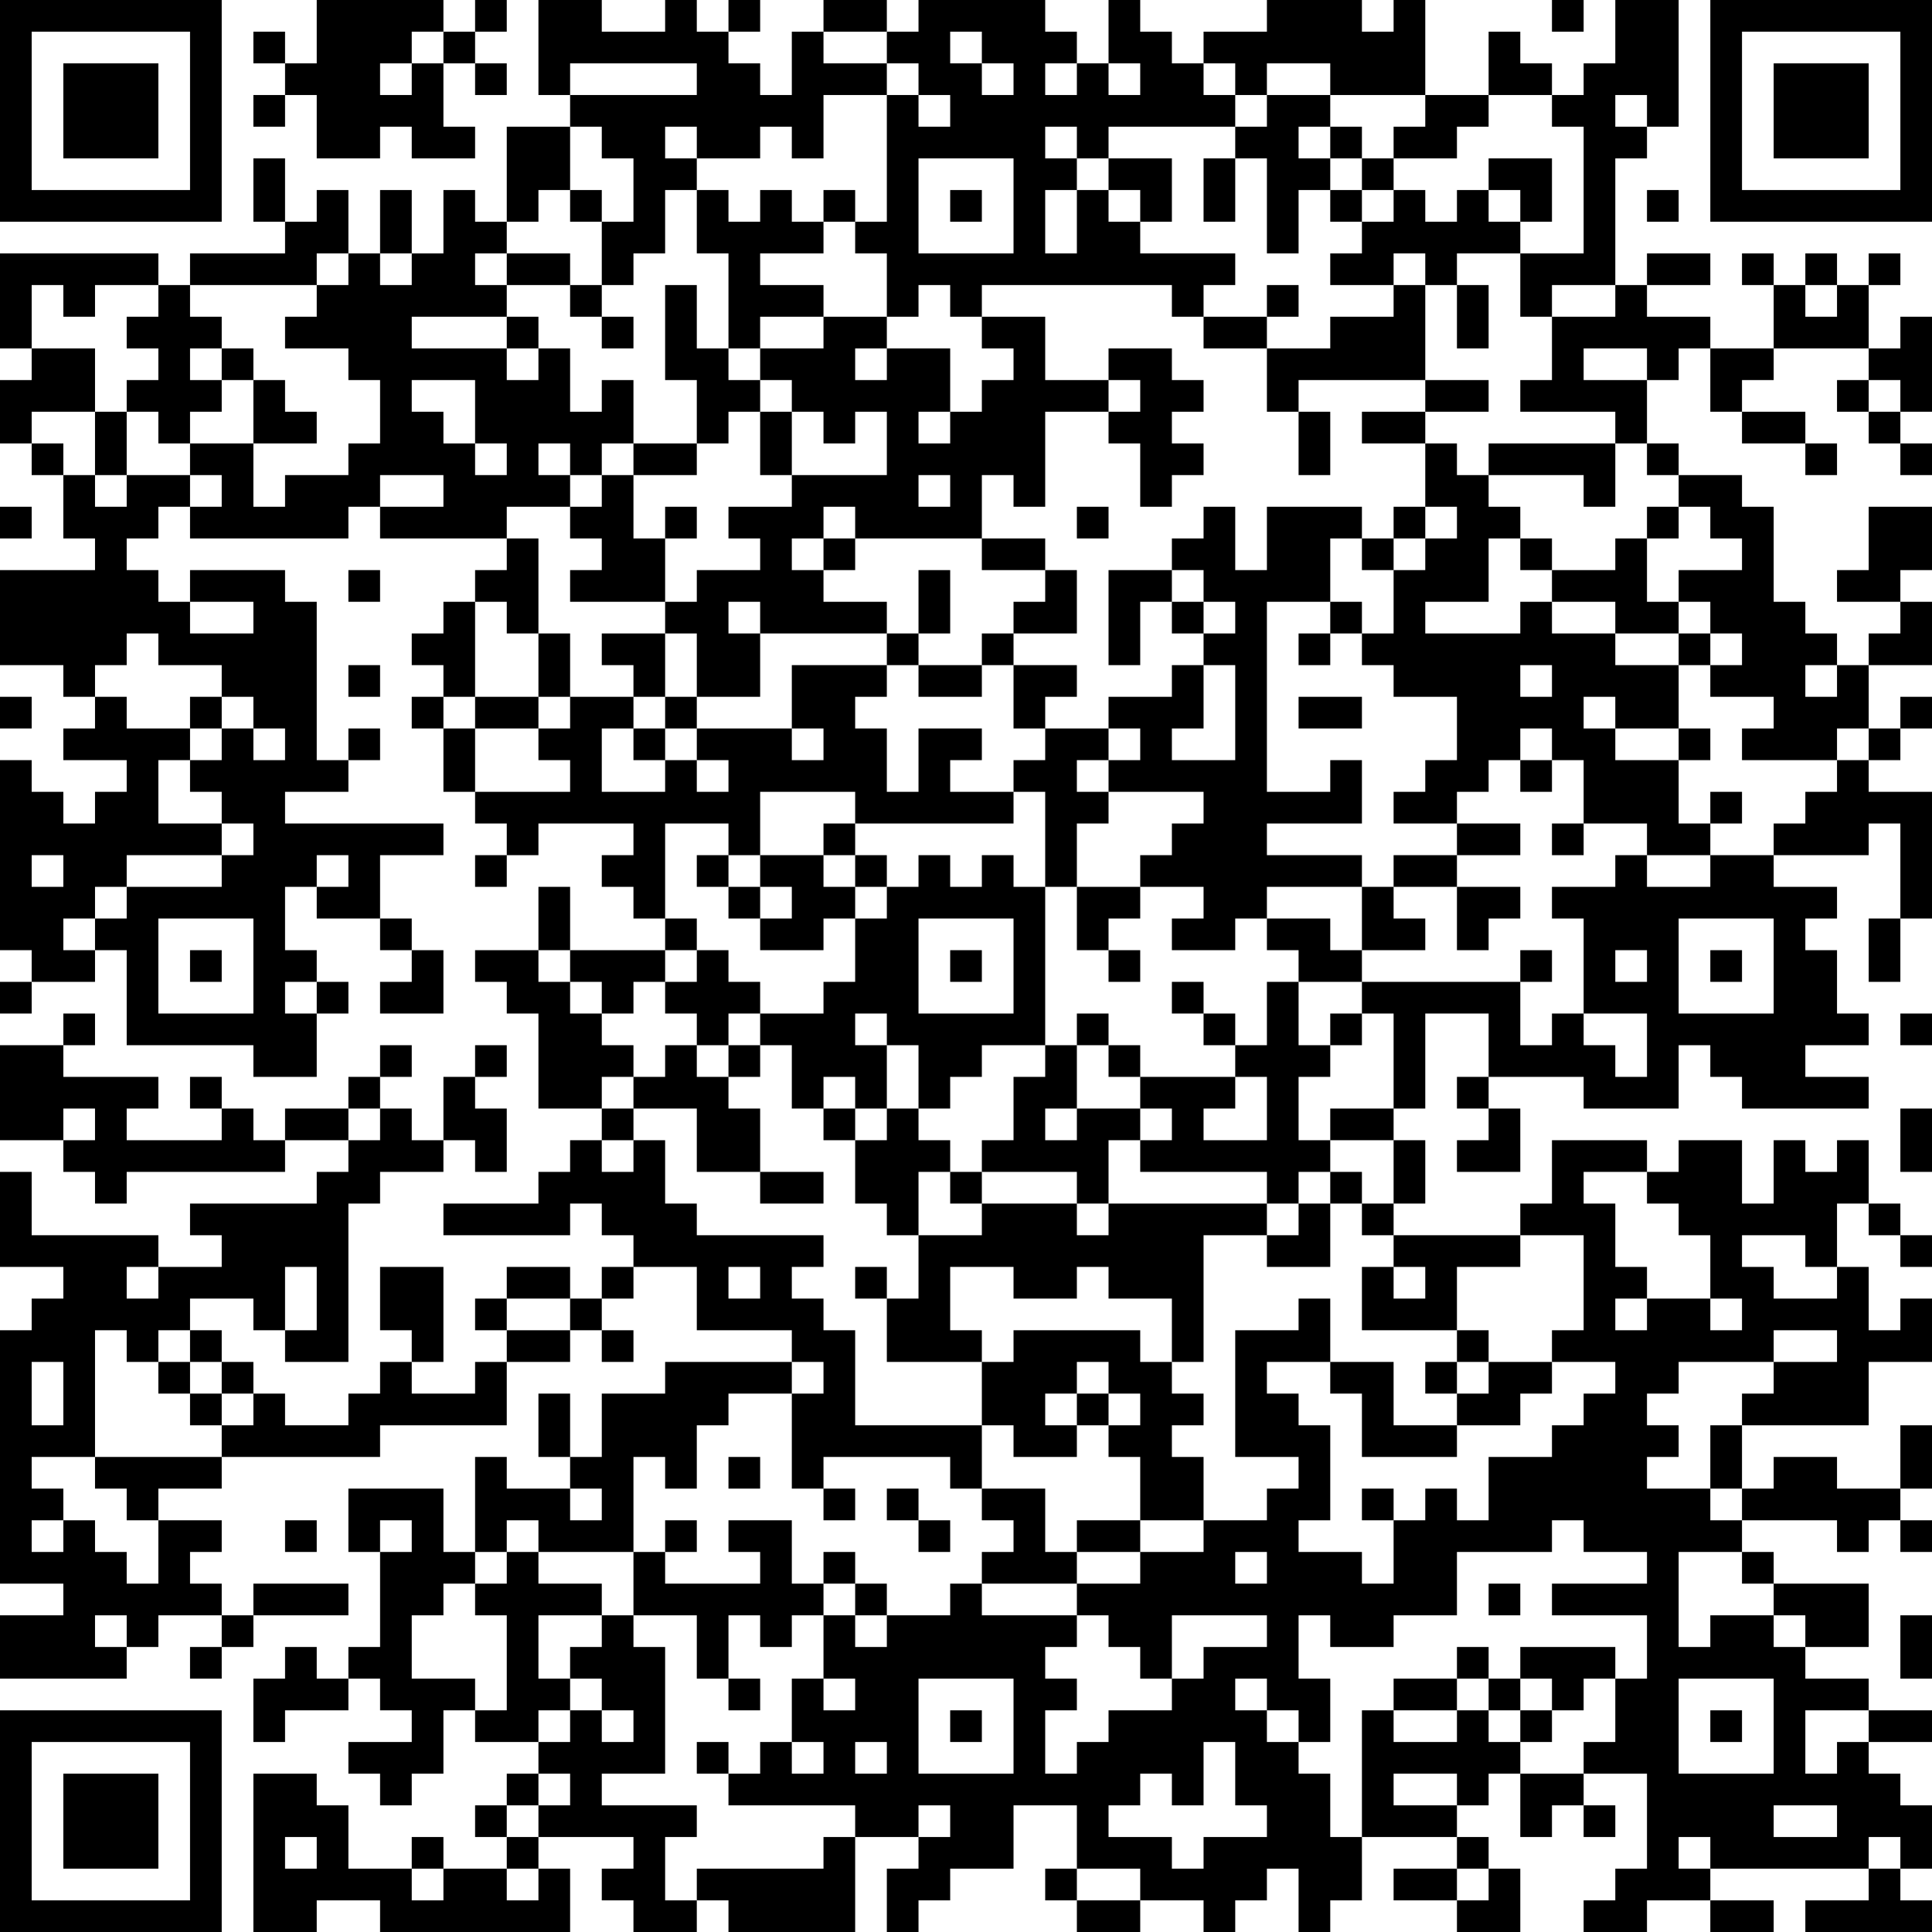 <?xml version="1.0" encoding="UTF-8"?>
<svg xmlns="http://www.w3.org/2000/svg" version="1.1" width="160" height="160" viewBox="0 0 160 160"><rect x="0" y="0" width="160" height="160" fill="#ffffff"/><g transform="scale(2.623)"><g transform="translate(0,0)"><path fill-rule="evenodd" d="M10 0L10 2L9 2L9 1L8 1L8 2L9 2L9 3L8 3L8 4L9 4L9 3L10 3L10 5L12 5L12 4L13 4L13 5L15 5L15 4L14 4L14 2L15 2L15 3L16 3L16 2L15 2L15 1L16 1L16 0L15 0L15 1L14 1L14 0ZM17 0L17 3L18 3L18 4L16 4L16 7L15 7L15 6L14 6L14 8L13 8L13 6L12 6L12 8L11 8L11 6L10 6L10 7L9 7L9 5L8 5L8 7L9 7L9 8L6 8L6 9L5 9L5 8L0 8L0 11L1 11L1 12L0 12L0 14L1 14L1 15L2 15L2 17L3 17L3 18L0 18L0 21L2 21L2 22L3 22L3 23L2 23L2 24L4 24L4 25L3 25L3 26L2 26L2 25L1 25L1 24L0 24L0 30L1 30L1 31L0 31L0 32L1 32L1 31L3 31L3 30L4 30L4 33L8 33L8 34L10 34L10 32L11 32L11 31L10 31L10 30L9 30L9 28L10 28L10 29L12 29L12 30L13 30L13 31L12 31L12 32L14 32L14 30L13 30L13 29L12 29L12 27L14 27L14 26L9 26L9 25L11 25L11 24L12 24L12 23L11 23L11 24L10 24L10 19L9 19L9 18L6 18L6 19L5 19L5 18L4 18L4 17L5 17L5 16L6 16L6 17L11 17L11 16L12 16L12 17L16 17L16 18L15 18L15 19L14 19L14 20L13 20L13 21L14 21L14 22L13 22L13 23L14 23L14 25L15 25L15 26L16 26L16 27L15 27L15 28L16 28L16 27L17 27L17 26L20 26L20 27L19 27L19 28L20 28L20 29L21 29L21 30L18 30L18 28L17 28L17 30L15 30L15 31L16 31L16 32L17 32L17 35L19 35L19 36L18 36L18 37L17 37L17 38L14 38L14 39L18 39L18 38L19 38L19 39L20 39L20 40L19 40L19 41L18 41L18 40L16 40L16 41L15 41L15 42L16 42L16 43L15 43L15 44L13 44L13 43L14 43L14 40L12 40L12 42L13 42L13 43L12 43L12 44L11 44L11 45L9 45L9 44L8 44L8 43L7 43L7 42L6 42L6 41L8 41L8 42L9 42L9 43L11 43L11 38L12 38L12 37L14 37L14 36L15 36L15 37L16 37L16 35L15 35L15 34L16 34L16 33L15 33L15 34L14 34L14 36L13 36L13 35L12 35L12 34L13 34L13 33L12 33L12 34L11 34L11 35L9 35L9 36L8 36L8 35L7 35L7 34L6 34L6 35L7 35L7 36L4 36L4 35L5 35L5 34L2 34L2 33L3 33L3 32L2 32L2 33L0 33L0 36L2 36L2 37L3 37L3 38L4 38L4 37L9 37L9 36L11 36L11 37L10 37L10 38L6 38L6 39L7 39L7 40L5 40L5 39L1 39L1 37L0 37L0 40L2 40L2 41L1 41L1 42L0 42L0 50L2 50L2 51L0 51L0 53L4 53L4 52L5 52L5 51L7 51L7 52L6 52L6 53L7 53L7 52L8 52L8 51L11 51L11 50L8 50L8 51L7 51L7 50L6 50L6 49L7 49L7 48L5 48L5 47L7 47L7 46L12 46L12 45L16 45L16 43L18 43L18 42L19 42L19 43L20 43L20 42L19 42L19 41L20 41L20 40L22 40L22 42L25 42L25 43L21 43L21 44L19 44L19 46L18 46L18 44L17 44L17 46L18 46L18 47L16 47L16 46L15 46L15 49L14 49L14 47L11 47L11 49L12 49L12 52L11 52L11 53L10 53L10 52L9 52L9 53L8 53L8 55L9 55L9 54L11 54L11 53L12 53L12 54L13 54L13 55L11 55L11 56L12 56L12 57L13 57L13 56L14 56L14 54L15 54L15 55L17 55L17 56L16 56L16 57L15 57L15 58L16 58L16 59L14 59L14 58L13 58L13 59L11 59L11 57L10 57L10 56L8 56L8 61L10 61L10 60L12 60L12 61L18 61L18 59L17 59L17 58L20 58L20 59L19 59L19 60L20 60L20 61L22 61L22 60L23 60L23 61L27 61L27 58L29 58L29 59L28 59L28 61L29 61L29 60L30 60L30 59L32 59L32 57L34 57L34 59L33 59L33 60L34 60L34 61L36 61L36 60L38 60L38 61L39 61L39 60L40 60L40 59L41 59L41 61L42 61L42 60L43 60L43 58L46 58L46 59L44 59L44 60L46 60L46 61L48 61L48 59L47 59L47 58L46 58L46 57L47 57L47 56L48 56L48 58L49 58L49 57L50 57L50 58L51 58L51 57L50 57L50 56L52 56L52 59L51 59L51 60L50 60L50 61L52 61L52 60L54 60L54 61L56 61L56 60L54 60L54 59L59 59L59 60L57 60L57 61L61 61L61 60L60 60L60 59L61 59L61 57L60 57L60 56L59 56L59 55L61 55L61 54L59 54L59 53L57 53L57 52L59 52L59 50L56 50L56 49L55 49L55 48L58 48L58 49L59 49L59 48L60 48L60 49L61 49L61 48L60 48L60 47L61 47L61 45L60 45L60 47L58 47L58 46L56 46L56 47L55 47L55 45L59 45L59 43L61 43L61 41L60 41L60 42L59 42L59 40L58 40L58 38L59 38L59 39L60 39L60 40L61 40L61 39L60 39L60 38L59 38L59 36L58 36L58 37L57 37L57 36L56 36L56 38L55 38L55 36L53 36L53 37L52 37L52 36L49 36L49 38L48 38L48 39L44 39L44 38L45 38L45 36L44 36L44 35L45 35L45 32L47 32L47 34L46 34L46 35L47 35L47 36L46 36L46 37L48 37L48 35L47 35L47 34L50 34L50 35L53 35L53 33L54 33L54 34L55 34L55 35L59 35L59 34L57 34L57 33L59 33L59 32L58 32L58 30L57 30L57 29L58 29L58 28L56 28L56 27L59 27L59 26L60 26L60 29L59 29L59 31L60 31L60 29L61 29L61 25L59 25L59 24L60 24L60 23L61 23L61 22L60 22L60 23L59 23L59 21L61 21L61 19L60 19L60 18L61 18L61 16L59 16L59 18L58 18L58 19L60 19L60 20L59 20L59 21L58 21L58 20L57 20L57 19L56 19L56 16L55 16L55 15L53 15L53 14L52 14L52 12L53 12L53 11L54 11L54 13L55 13L55 14L57 14L57 15L58 15L58 14L57 14L57 13L55 13L55 12L56 12L56 11L59 11L59 12L58 12L58 13L59 13L59 14L60 14L60 15L61 15L61 14L60 14L60 13L61 13L61 10L60 10L60 11L59 11L59 9L60 9L60 8L59 8L59 9L58 9L58 8L57 8L57 9L56 9L56 8L55 8L55 9L56 9L56 11L54 11L54 10L52 10L52 9L54 9L54 8L52 8L52 9L51 9L51 5L52 5L52 4L53 4L53 0L51 0L51 2L50 2L50 3L49 3L49 2L48 2L48 1L47 1L47 3L45 3L45 0L44 0L44 1L43 1L43 0L40 0L40 1L38 1L38 2L37 2L37 1L36 1L36 0L35 0L35 2L34 2L34 1L33 1L33 0L29 0L29 1L28 1L28 0L26 0L26 1L25 1L25 3L24 3L24 2L23 2L23 1L24 1L24 0L23 0L23 1L22 1L22 0L21 0L21 1L19 1L19 0ZM49 0L49 1L50 1L50 0ZM13 1L13 2L12 2L12 3L13 3L13 2L14 2L14 1ZM26 1L26 2L28 2L28 3L26 3L26 5L25 5L25 4L24 4L24 5L22 5L22 4L21 4L21 5L22 5L22 6L21 6L21 8L20 8L20 9L19 9L19 7L20 7L20 5L19 5L19 4L18 4L18 6L17 6L17 7L16 7L16 8L15 8L15 9L16 9L16 10L13 10L13 11L16 11L16 12L17 12L17 11L18 11L18 13L19 13L19 12L20 12L20 14L19 14L19 15L18 15L18 14L17 14L17 15L18 15L18 16L16 16L16 17L17 17L17 20L16 20L16 19L15 19L15 22L14 22L14 23L15 23L15 25L18 25L18 24L17 24L17 23L18 23L18 22L20 22L20 23L19 23L19 25L21 25L21 24L22 24L22 25L23 25L23 24L22 24L22 23L25 23L25 24L26 24L26 23L25 23L25 21L28 21L28 22L27 22L27 23L28 23L28 25L29 25L29 23L31 23L31 24L30 24L30 25L32 25L32 26L27 26L27 25L24 25L24 27L23 27L23 26L21 26L21 29L22 29L22 30L21 30L21 31L20 31L20 32L19 32L19 31L18 31L18 30L17 30L17 31L18 31L18 32L19 32L19 33L20 33L20 34L19 34L19 35L20 35L20 36L19 36L19 37L20 37L20 36L21 36L21 38L22 38L22 39L26 39L26 40L25 40L25 41L26 41L26 42L27 42L27 45L31 45L31 47L30 47L30 46L26 46L26 47L25 47L25 44L26 44L26 43L25 43L25 44L23 44L23 45L22 45L22 47L21 47L21 46L20 46L20 49L17 49L17 48L16 48L16 49L15 49L15 50L14 50L14 51L13 51L13 53L15 53L15 54L16 54L16 51L15 51L15 50L16 50L16 49L17 49L17 50L19 50L19 51L17 51L17 53L18 53L18 54L17 54L17 55L18 55L18 54L19 54L19 55L20 55L20 54L19 54L19 53L18 53L18 52L19 52L19 51L20 51L20 52L21 52L21 56L19 56L19 57L22 57L22 58L21 58L21 60L22 60L22 59L26 59L26 58L27 58L27 57L23 57L23 56L24 56L24 55L25 55L25 56L26 56L26 55L25 55L25 53L26 53L26 54L27 54L27 53L26 53L26 51L27 51L27 52L28 52L28 51L30 51L30 50L31 50L31 51L34 51L34 52L33 52L33 53L34 53L34 54L33 54L33 56L34 56L34 55L35 55L35 54L37 54L37 53L38 53L38 52L40 52L40 51L37 51L37 53L36 53L36 52L35 52L35 51L34 51L34 50L36 50L36 49L38 49L38 48L40 48L40 47L41 47L41 46L39 46L39 42L41 42L41 41L42 41L42 43L40 43L40 44L41 44L41 45L42 45L42 48L41 48L41 49L43 49L43 50L44 50L44 48L45 48L45 47L46 47L46 48L47 48L47 46L49 46L49 45L50 45L50 44L51 44L51 43L49 43L49 42L50 42L50 39L48 39L48 40L46 40L46 42L43 42L43 40L44 40L44 41L45 41L45 40L44 40L44 39L43 39L43 38L44 38L44 36L42 36L42 35L44 35L44 32L43 32L43 31L48 31L48 33L49 33L49 32L50 32L50 33L51 33L51 34L52 34L52 32L50 32L50 29L49 29L49 28L51 28L51 27L52 27L52 28L54 28L54 27L56 27L56 26L57 26L57 25L58 25L58 24L59 24L59 23L58 23L58 24L55 24L55 23L56 23L56 22L54 22L54 21L55 21L55 20L54 20L54 19L53 19L53 18L55 18L55 17L54 17L54 16L53 16L53 15L52 15L52 14L51 14L51 13L48 13L48 12L49 12L49 10L51 10L51 9L49 9L49 10L48 10L48 8L50 8L50 4L49 4L49 3L47 3L47 4L46 4L46 5L44 5L44 4L45 4L45 3L42 3L42 2L40 2L40 3L39 3L39 2L38 2L38 3L39 3L39 4L35 4L35 5L34 5L34 4L33 4L33 5L34 5L34 6L33 6L33 8L34 8L34 6L35 6L35 7L36 7L36 8L39 8L39 9L38 9L38 10L37 10L37 9L31 9L31 10L30 10L30 9L29 9L29 10L28 10L28 8L27 8L27 7L28 7L28 3L29 3L29 4L30 4L30 3L29 3L29 2L28 2L28 1ZM30 1L30 2L31 2L31 3L32 3L32 2L31 2L31 1ZM18 2L18 3L22 3L22 2ZM33 2L33 3L34 3L34 2ZM35 2L35 3L36 3L36 2ZM40 3L40 4L39 4L39 5L38 5L38 7L39 7L39 5L40 5L40 8L41 8L41 6L42 6L42 7L43 7L43 8L42 8L42 9L44 9L44 10L42 10L42 11L40 11L40 10L41 10L41 9L40 9L40 10L38 10L38 11L40 11L40 13L41 13L41 15L42 15L42 13L41 13L41 12L45 12L45 13L43 13L43 14L45 14L45 16L44 16L44 17L43 17L43 16L40 16L40 18L39 18L39 16L38 16L38 17L37 17L37 18L35 18L35 21L36 21L36 19L37 19L37 20L38 20L38 21L37 21L37 22L35 22L35 23L33 23L33 22L34 22L34 21L32 21L32 20L34 20L34 18L33 18L33 17L31 17L31 15L32 15L32 16L33 16L33 13L35 13L35 14L36 14L36 16L37 16L37 15L38 15L38 14L37 14L37 13L38 13L38 12L37 12L37 11L35 11L35 12L33 12L33 10L31 10L31 11L32 11L32 12L31 12L31 13L30 13L30 11L28 11L28 10L26 10L26 9L24 9L24 8L26 8L26 7L27 7L27 6L26 6L26 7L25 7L25 6L24 6L24 7L23 7L23 6L22 6L22 8L23 8L23 11L22 11L22 9L21 9L21 12L22 12L22 14L20 14L20 15L19 15L19 16L18 16L18 17L19 17L19 18L18 18L18 19L21 19L21 20L19 20L19 21L20 21L20 22L21 22L21 23L20 23L20 24L21 24L21 23L22 23L22 22L24 22L24 20L28 20L28 21L29 21L29 22L31 22L31 21L32 21L32 23L33 23L33 24L32 24L32 25L33 25L33 28L32 28L32 27L31 27L31 28L30 28L30 27L29 27L29 28L28 28L28 27L27 27L27 26L26 26L26 27L24 27L24 28L23 28L23 27L22 27L22 28L23 28L23 29L24 29L24 30L26 30L26 29L27 29L27 31L26 31L26 32L24 32L24 31L23 31L23 30L22 30L22 31L21 31L21 32L22 32L22 33L21 33L21 34L20 34L20 35L22 35L22 37L24 37L24 38L26 38L26 37L24 37L24 35L23 35L23 34L24 34L24 33L25 33L25 35L26 35L26 36L27 36L27 38L28 38L28 39L29 39L29 41L28 41L28 40L27 40L27 41L28 41L28 43L31 43L31 45L32 45L32 46L34 46L34 45L35 45L35 46L36 46L36 48L34 48L34 49L33 49L33 47L31 47L31 48L32 48L32 49L31 49L31 50L34 50L34 49L36 49L36 48L38 48L38 46L37 46L37 45L38 45L38 44L37 44L37 43L38 43L38 39L40 39L40 40L42 40L42 38L43 38L43 37L42 37L42 36L41 36L41 34L42 34L42 33L43 33L43 32L42 32L42 33L41 33L41 31L43 31L43 30L45 30L45 29L44 29L44 28L46 28L46 30L47 30L47 29L48 29L48 28L46 28L46 27L48 27L48 26L46 26L46 25L47 25L47 24L48 24L48 25L49 25L49 24L50 24L50 26L49 26L49 27L50 27L50 26L52 26L52 27L54 27L54 26L55 26L55 25L54 25L54 26L53 26L53 24L54 24L54 23L53 23L53 21L54 21L54 20L53 20L53 19L52 19L52 17L53 17L53 16L52 16L52 17L51 17L51 18L49 18L49 17L48 17L48 16L47 16L47 15L50 15L50 16L51 16L51 14L47 14L47 15L46 15L46 14L45 14L45 13L47 13L47 12L45 12L45 9L46 9L46 11L47 11L47 9L46 9L46 8L48 8L48 7L49 7L49 5L47 5L47 6L46 6L46 7L45 7L45 6L44 6L44 5L43 5L43 4L42 4L42 3ZM51 3L51 4L52 4L52 3ZM41 4L41 5L42 5L42 6L43 6L43 7L44 7L44 6L43 6L43 5L42 5L42 4ZM29 5L29 8L32 8L32 5ZM35 5L35 6L36 6L36 7L37 7L37 5ZM18 6L18 7L19 7L19 6ZM30 6L30 7L31 7L31 6ZM47 6L47 7L48 7L48 6ZM52 6L52 7L53 7L53 6ZM10 8L10 9L6 9L6 10L7 10L7 11L6 11L6 12L7 12L7 13L6 13L6 14L5 14L5 13L4 13L4 12L5 12L5 11L4 11L4 10L5 10L5 9L3 9L3 10L2 10L2 9L1 9L1 11L3 11L3 13L1 13L1 14L2 14L2 15L3 15L3 16L4 16L4 15L6 15L6 16L7 16L7 15L6 15L6 14L8 14L8 16L9 16L9 15L11 15L11 14L12 14L12 12L11 12L11 11L9 11L9 10L10 10L10 9L11 9L11 8ZM12 8L12 9L13 9L13 8ZM16 8L16 9L18 9L18 10L19 10L19 11L20 11L20 10L19 10L19 9L18 9L18 8ZM44 8L44 9L45 9L45 8ZM57 9L57 10L58 10L58 9ZM16 10L16 11L17 11L17 10ZM24 10L24 11L23 11L23 12L24 12L24 13L23 13L23 14L22 14L22 15L20 15L20 17L21 17L21 19L22 19L22 18L24 18L24 17L23 17L23 16L25 16L25 15L28 15L28 13L27 13L27 14L26 14L26 13L25 13L25 12L24 12L24 11L26 11L26 10ZM7 11L7 12L8 12L8 14L10 14L10 13L9 13L9 12L8 12L8 11ZM27 11L27 12L28 12L28 11ZM50 11L50 12L52 12L52 11ZM13 12L13 13L14 13L14 14L15 14L15 15L16 15L16 14L15 14L15 12ZM35 12L35 13L36 13L36 12ZM59 12L59 13L60 13L60 12ZM3 13L3 15L4 15L4 13ZM24 13L24 15L25 15L25 13ZM29 13L29 14L30 14L30 13ZM12 15L12 16L14 16L14 15ZM29 15L29 16L30 16L30 15ZM0 16L0 17L1 17L1 16ZM21 16L21 17L22 17L22 16ZM26 16L26 17L25 17L25 18L26 18L26 19L28 19L28 20L29 20L29 21L31 21L31 20L32 20L32 19L33 19L33 18L31 18L31 17L27 17L27 16ZM34 16L34 17L35 17L35 16ZM45 16L45 17L44 17L44 18L43 18L43 17L42 17L42 19L40 19L40 25L42 25L42 24L43 24L43 26L40 26L40 27L43 27L43 28L40 28L40 29L39 29L39 30L37 30L37 29L38 29L38 28L36 28L36 27L37 27L37 26L38 26L38 25L35 25L35 24L36 24L36 23L35 23L35 24L34 24L34 25L35 25L35 26L34 26L34 28L33 28L33 33L31 33L31 34L30 34L30 35L29 35L29 33L28 33L28 32L27 32L27 33L28 33L28 35L27 35L27 34L26 34L26 35L27 35L27 36L28 36L28 35L29 35L29 36L30 36L30 37L29 37L29 39L31 39L31 38L34 38L34 39L35 39L35 38L40 38L40 39L41 39L41 38L42 38L42 37L41 37L41 38L40 38L40 37L36 37L36 36L37 36L37 35L36 35L36 34L39 34L39 35L38 35L38 36L40 36L40 34L39 34L39 33L40 33L40 31L41 31L41 30L40 30L40 29L42 29L42 30L43 30L43 28L44 28L44 27L46 27L46 26L44 26L44 25L45 25L45 24L46 24L46 22L44 22L44 21L43 21L43 20L44 20L44 18L45 18L45 17L46 17L46 16ZM26 17L26 18L27 18L27 17ZM47 17L47 19L45 19L45 20L48 20L48 19L49 19L49 20L51 20L51 21L53 21L53 20L51 20L51 19L49 19L49 18L48 18L48 17ZM11 18L11 19L12 19L12 18ZM29 18L29 20L30 20L30 18ZM37 18L37 19L38 19L38 20L39 20L39 19L38 19L38 18ZM6 19L6 20L8 20L8 19ZM23 19L23 20L24 20L24 19ZM42 19L42 20L41 20L41 21L42 21L42 20L43 20L43 19ZM4 20L4 21L3 21L3 22L4 22L4 23L6 23L6 24L5 24L5 26L7 26L7 27L4 27L4 28L3 28L3 29L2 29L2 30L3 30L3 29L4 29L4 28L7 28L7 27L8 27L8 26L7 26L7 25L6 25L6 24L7 24L7 23L8 23L8 24L9 24L9 23L8 23L8 22L7 22L7 21L5 21L5 20ZM17 20L17 22L15 22L15 23L17 23L17 22L18 22L18 20ZM21 20L21 22L22 22L22 20ZM11 21L11 22L12 22L12 21ZM38 21L38 23L37 23L37 24L39 24L39 21ZM48 21L48 22L49 22L49 21ZM57 21L57 22L58 22L58 21ZM0 22L0 23L1 23L1 22ZM6 22L6 23L7 23L7 22ZM41 22L41 23L43 23L43 22ZM50 22L50 23L51 23L51 24L53 24L53 23L51 23L51 22ZM48 23L48 24L49 24L49 23ZM1 27L1 28L2 28L2 27ZM10 27L10 28L11 28L11 27ZM26 27L26 28L27 28L27 29L28 29L28 28L27 28L27 27ZM24 28L24 29L25 29L25 28ZM34 28L34 30L35 30L35 31L36 31L36 30L35 30L35 29L36 29L36 28ZM5 29L5 32L8 32L8 29ZM29 29L29 32L32 32L32 29ZM53 29L53 32L56 32L56 29ZM6 30L6 31L7 31L7 30ZM30 30L30 31L31 31L31 30ZM48 30L48 31L49 31L49 30ZM51 30L51 31L52 31L52 30ZM54 30L54 31L55 31L55 30ZM9 31L9 32L10 32L10 31ZM37 31L37 32L38 32L38 33L39 33L39 32L38 32L38 31ZM23 32L23 33L22 33L22 34L23 34L23 33L24 33L24 32ZM34 32L34 33L33 33L33 34L32 34L32 36L31 36L31 37L30 37L30 38L31 38L31 37L34 37L34 38L35 38L35 36L36 36L36 35L34 35L34 33L35 33L35 34L36 34L36 33L35 33L35 32ZM60 32L60 33L61 33L61 32ZM2 35L2 36L3 36L3 35ZM11 35L11 36L12 36L12 35ZM33 35L33 36L34 36L34 35ZM60 35L60 37L61 37L61 35ZM50 37L50 38L51 38L51 40L52 40L52 41L51 41L51 42L52 42L52 41L54 41L54 42L55 42L55 41L54 41L54 39L53 39L53 38L52 38L52 37ZM55 39L55 40L56 40L56 41L58 41L58 40L57 40L57 39ZM4 40L4 41L5 41L5 40ZM9 40L9 42L10 42L10 40ZM23 40L23 41L24 41L24 40ZM30 40L30 42L31 42L31 43L32 43L32 42L36 42L36 43L37 43L37 41L35 41L35 40L34 40L34 41L32 41L32 40ZM16 41L16 42L18 42L18 41ZM3 42L3 46L1 46L1 47L2 47L2 48L1 48L1 49L2 49L2 48L3 48L3 49L4 49L4 50L5 50L5 48L4 48L4 47L3 47L3 46L7 46L7 45L8 45L8 44L7 44L7 43L6 43L6 42L5 42L5 43L4 43L4 42ZM46 42L46 43L45 43L45 44L46 44L46 45L44 45L44 43L42 43L42 44L43 44L43 46L46 46L46 45L48 45L48 44L49 44L49 43L47 43L47 42ZM56 42L56 43L53 43L53 44L52 44L52 45L53 45L53 46L52 46L52 47L54 47L54 48L55 48L55 47L54 47L54 45L55 45L55 44L56 44L56 43L58 43L58 42ZM1 43L1 45L2 45L2 43ZM5 43L5 44L6 44L6 45L7 45L7 44L6 44L6 43ZM34 43L34 44L33 44L33 45L34 45L34 44L35 44L35 45L36 45L36 44L35 44L35 43ZM46 43L46 44L47 44L47 43ZM23 46L23 47L24 47L24 46ZM18 47L18 48L19 48L19 47ZM26 47L26 48L27 48L27 47ZM28 47L28 48L29 48L29 49L30 49L30 48L29 48L29 47ZM43 47L43 48L44 48L44 47ZM9 48L9 49L10 49L10 48ZM12 48L12 49L13 49L13 48ZM21 48L21 49L20 49L20 51L22 51L22 53L23 53L23 54L24 54L24 53L23 53L23 51L24 51L24 52L25 52L25 51L26 51L26 50L27 50L27 51L28 51L28 50L27 50L27 49L26 49L26 50L25 50L25 48L23 48L23 49L24 49L24 50L21 50L21 49L22 49L22 48ZM49 48L49 49L46 49L46 51L44 51L44 52L42 52L42 51L41 51L41 53L42 53L42 55L41 55L41 54L40 54L40 53L39 53L39 54L40 54L40 55L41 55L41 56L42 56L42 58L43 58L43 54L44 54L44 55L46 55L46 54L47 54L47 55L48 55L48 56L50 56L50 55L51 55L51 53L52 53L52 51L49 51L49 50L52 50L52 49L50 49L50 48ZM39 49L39 50L40 50L40 49ZM53 49L53 52L54 52L54 51L56 51L56 52L57 52L57 51L56 51L56 50L55 50L55 49ZM47 50L47 51L48 51L48 50ZM3 51L3 52L4 52L4 51ZM60 51L60 53L61 53L61 51ZM46 52L46 53L44 53L44 54L46 54L46 53L47 53L47 54L48 54L48 55L49 55L49 54L50 54L50 53L51 53L51 52L48 52L48 53L47 53L47 52ZM29 53L29 56L32 56L32 53ZM48 53L48 54L49 54L49 53ZM53 53L53 56L56 56L56 53ZM30 54L30 55L31 55L31 54ZM54 54L54 55L55 55L55 54ZM57 54L57 56L58 56L58 55L59 55L59 54ZM22 55L22 56L23 56L23 55ZM27 55L27 56L28 56L28 55ZM38 55L38 57L37 57L37 56L36 56L36 57L35 57L35 58L37 58L37 59L38 59L38 58L40 58L40 57L39 57L39 55ZM17 56L17 57L16 57L16 58L17 58L17 57L18 57L18 56ZM44 56L44 57L46 57L46 56ZM29 57L29 58L30 58L30 57ZM56 57L56 58L58 58L58 57ZM9 58L9 59L10 59L10 58ZM53 58L53 59L54 59L54 58ZM59 58L59 59L60 59L60 58ZM13 59L13 60L14 60L14 59ZM16 59L16 60L17 60L17 59ZM34 59L34 60L36 60L36 59ZM46 59L46 60L47 60L47 59ZM0 0L0 7L7 7L7 0ZM1 1L1 6L6 6L6 1ZM2 2L2 5L5 5L5 2ZM54 0L54 7L61 7L61 0ZM55 1L55 6L60 6L60 1ZM56 2L56 5L59 5L59 2ZM0 54L0 61L7 61L7 54ZM1 55L1 60L6 60L6 55ZM2 56L2 59L5 59L5 56Z" fill="#000000"/></g></g></svg>
